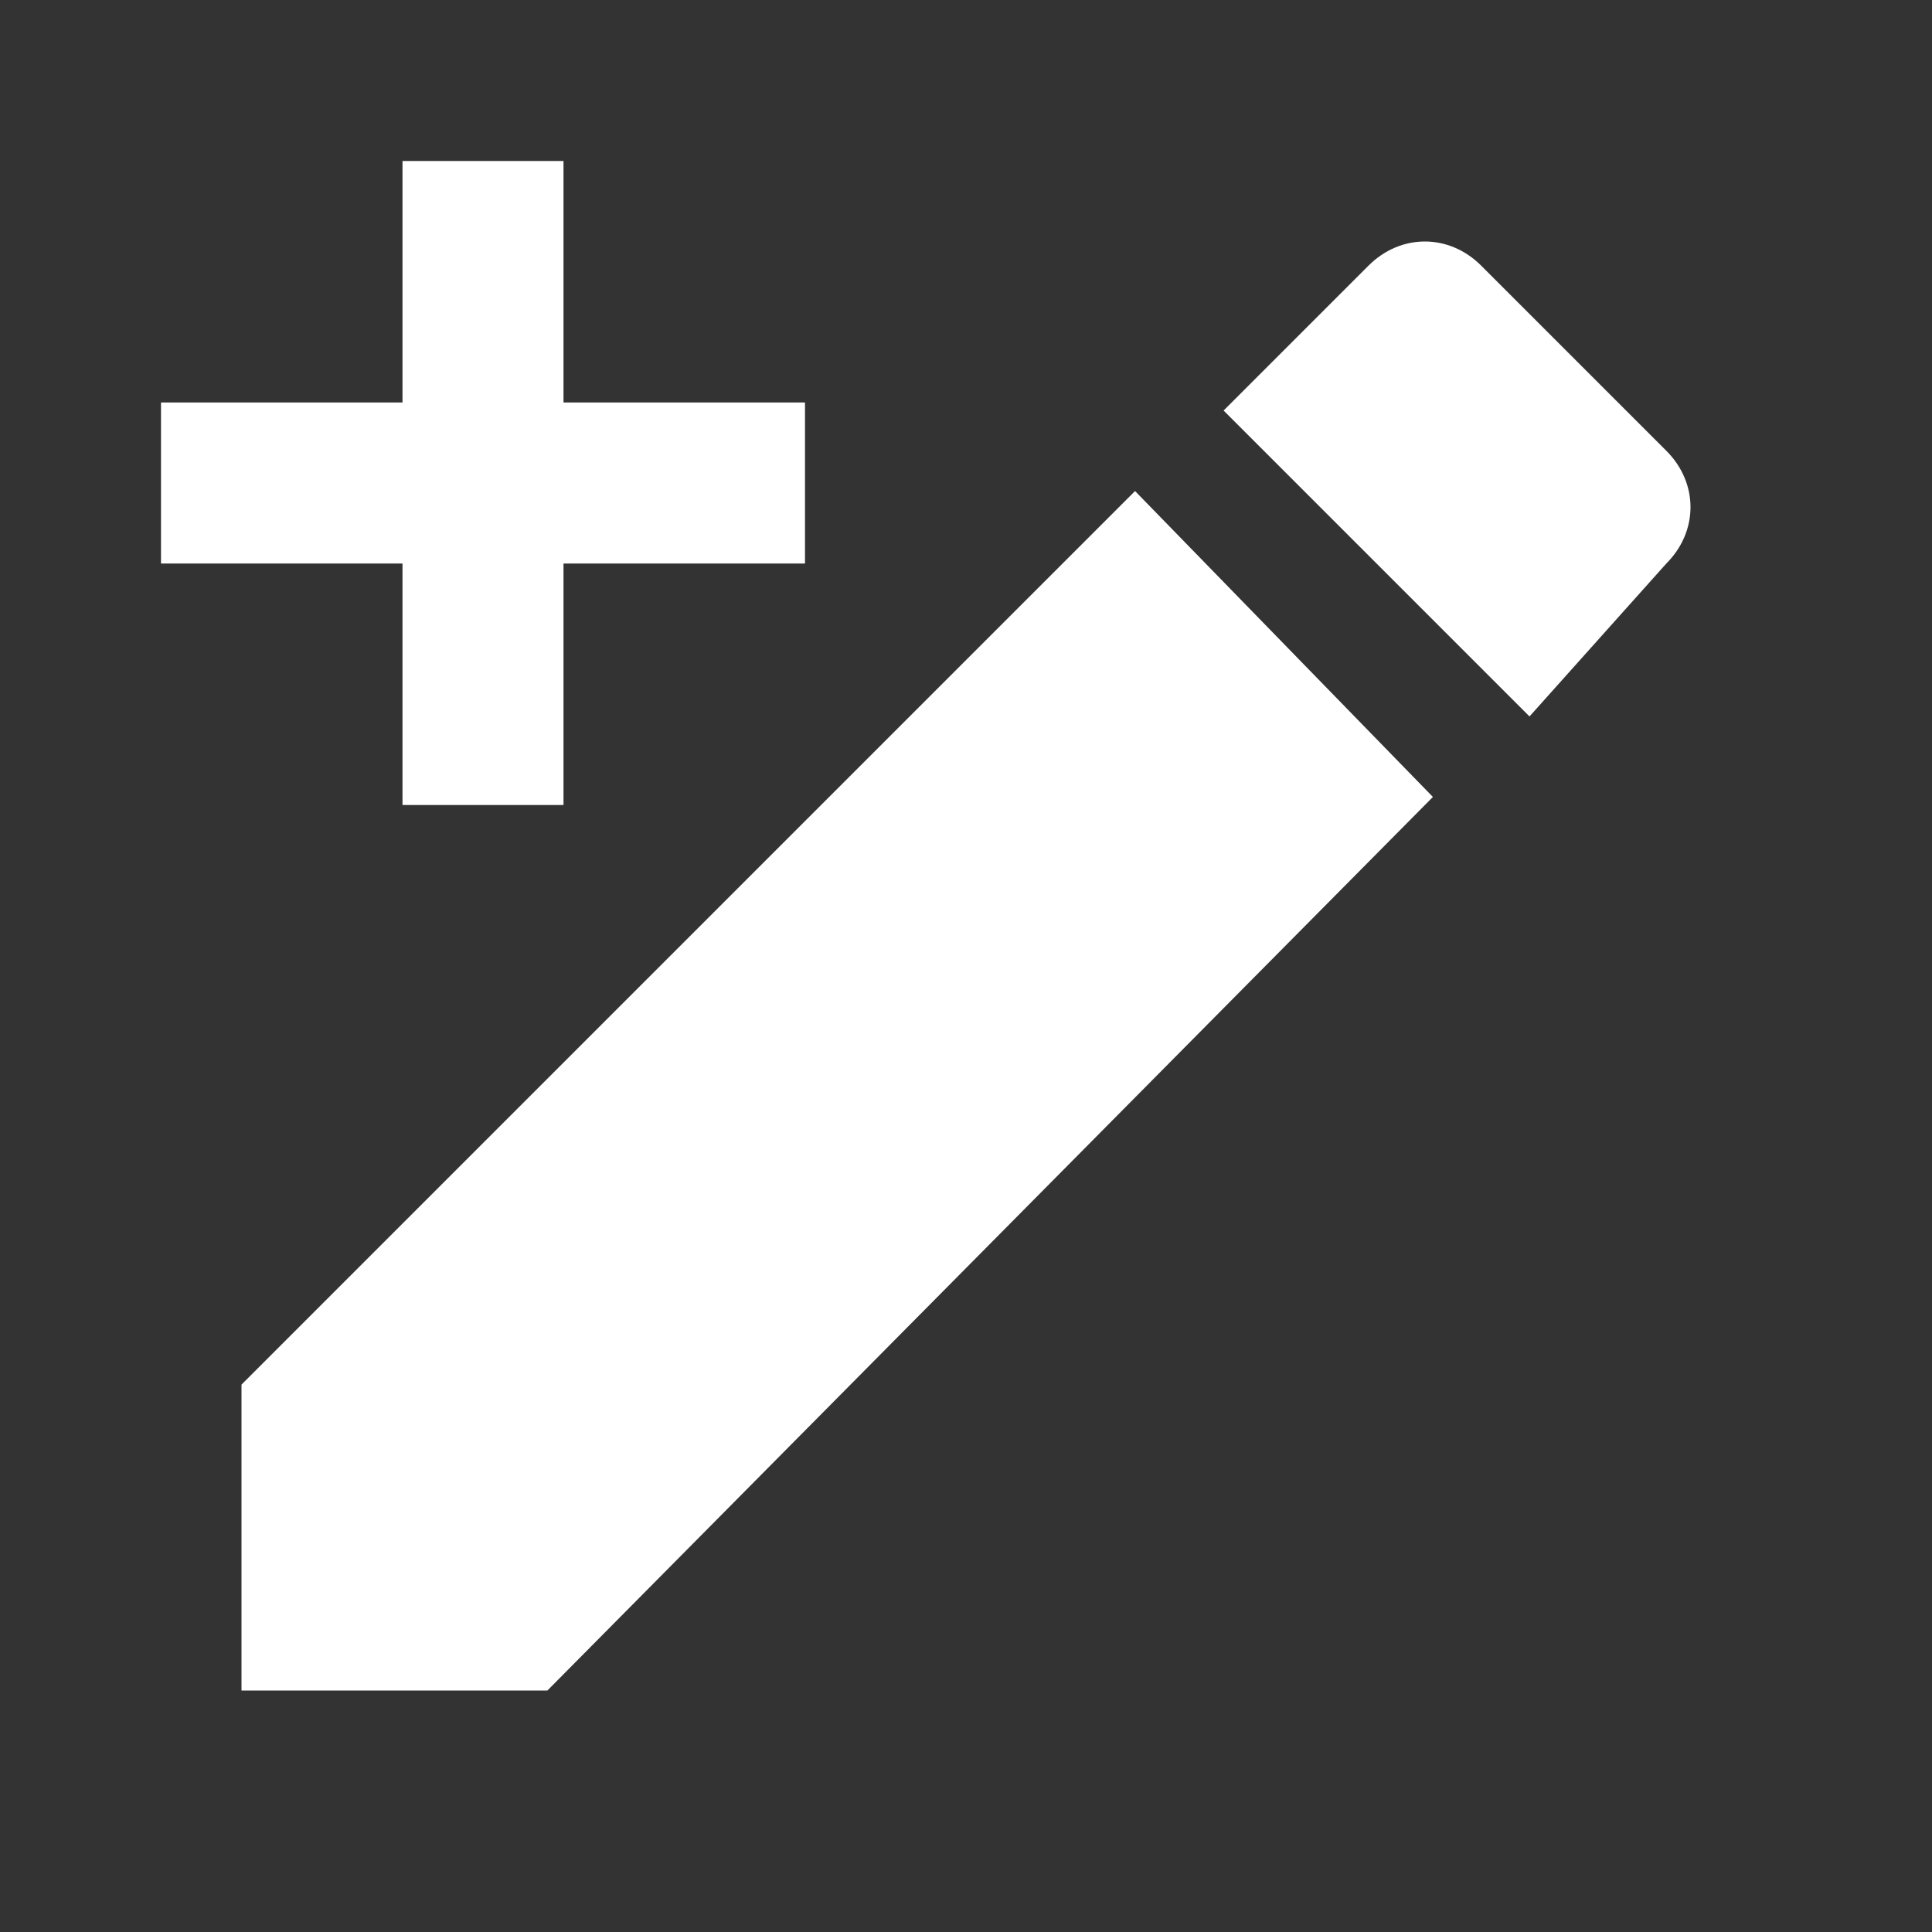 <svg xmlns:inkscape="http://www.inkscape.org/namespaces/inkscape" xmlns:sodipodi="http://sodipodi.sourceforge.net/DTD/sodipodi-0.dtd" xmlns="http://www.w3.org/2000/svg" xmlns:svg="http://www.w3.org/2000/svg" id="mdi-pencil-plus" width="24" height="24" viewBox="0 0 24 24" sodipodi:docname="pencil-plus-white.svg" inkscape:version="1.1.1 (3bf5ae0d25, 2021-09-20)"><rect x="0" y="0" width="24" height="24" fill="#333333" stroke="none"/><defs id="defs7"></defs><path d="M20.7,7C21.1,6.6 21.1,6 20.7,5.6L18.4,3.3C18,2.9 17.4,2.9 17,3.3L15.2,5.1L19,8.9M3,17.2V21H6.8L17.8,9.9L14.1,6.1L3,17.2M7,2V5H10V7H7V10H5V7H2V5H5V2H7Z" id="path2" style="fill:#ffffff;fill-opacity:1"></path></svg>